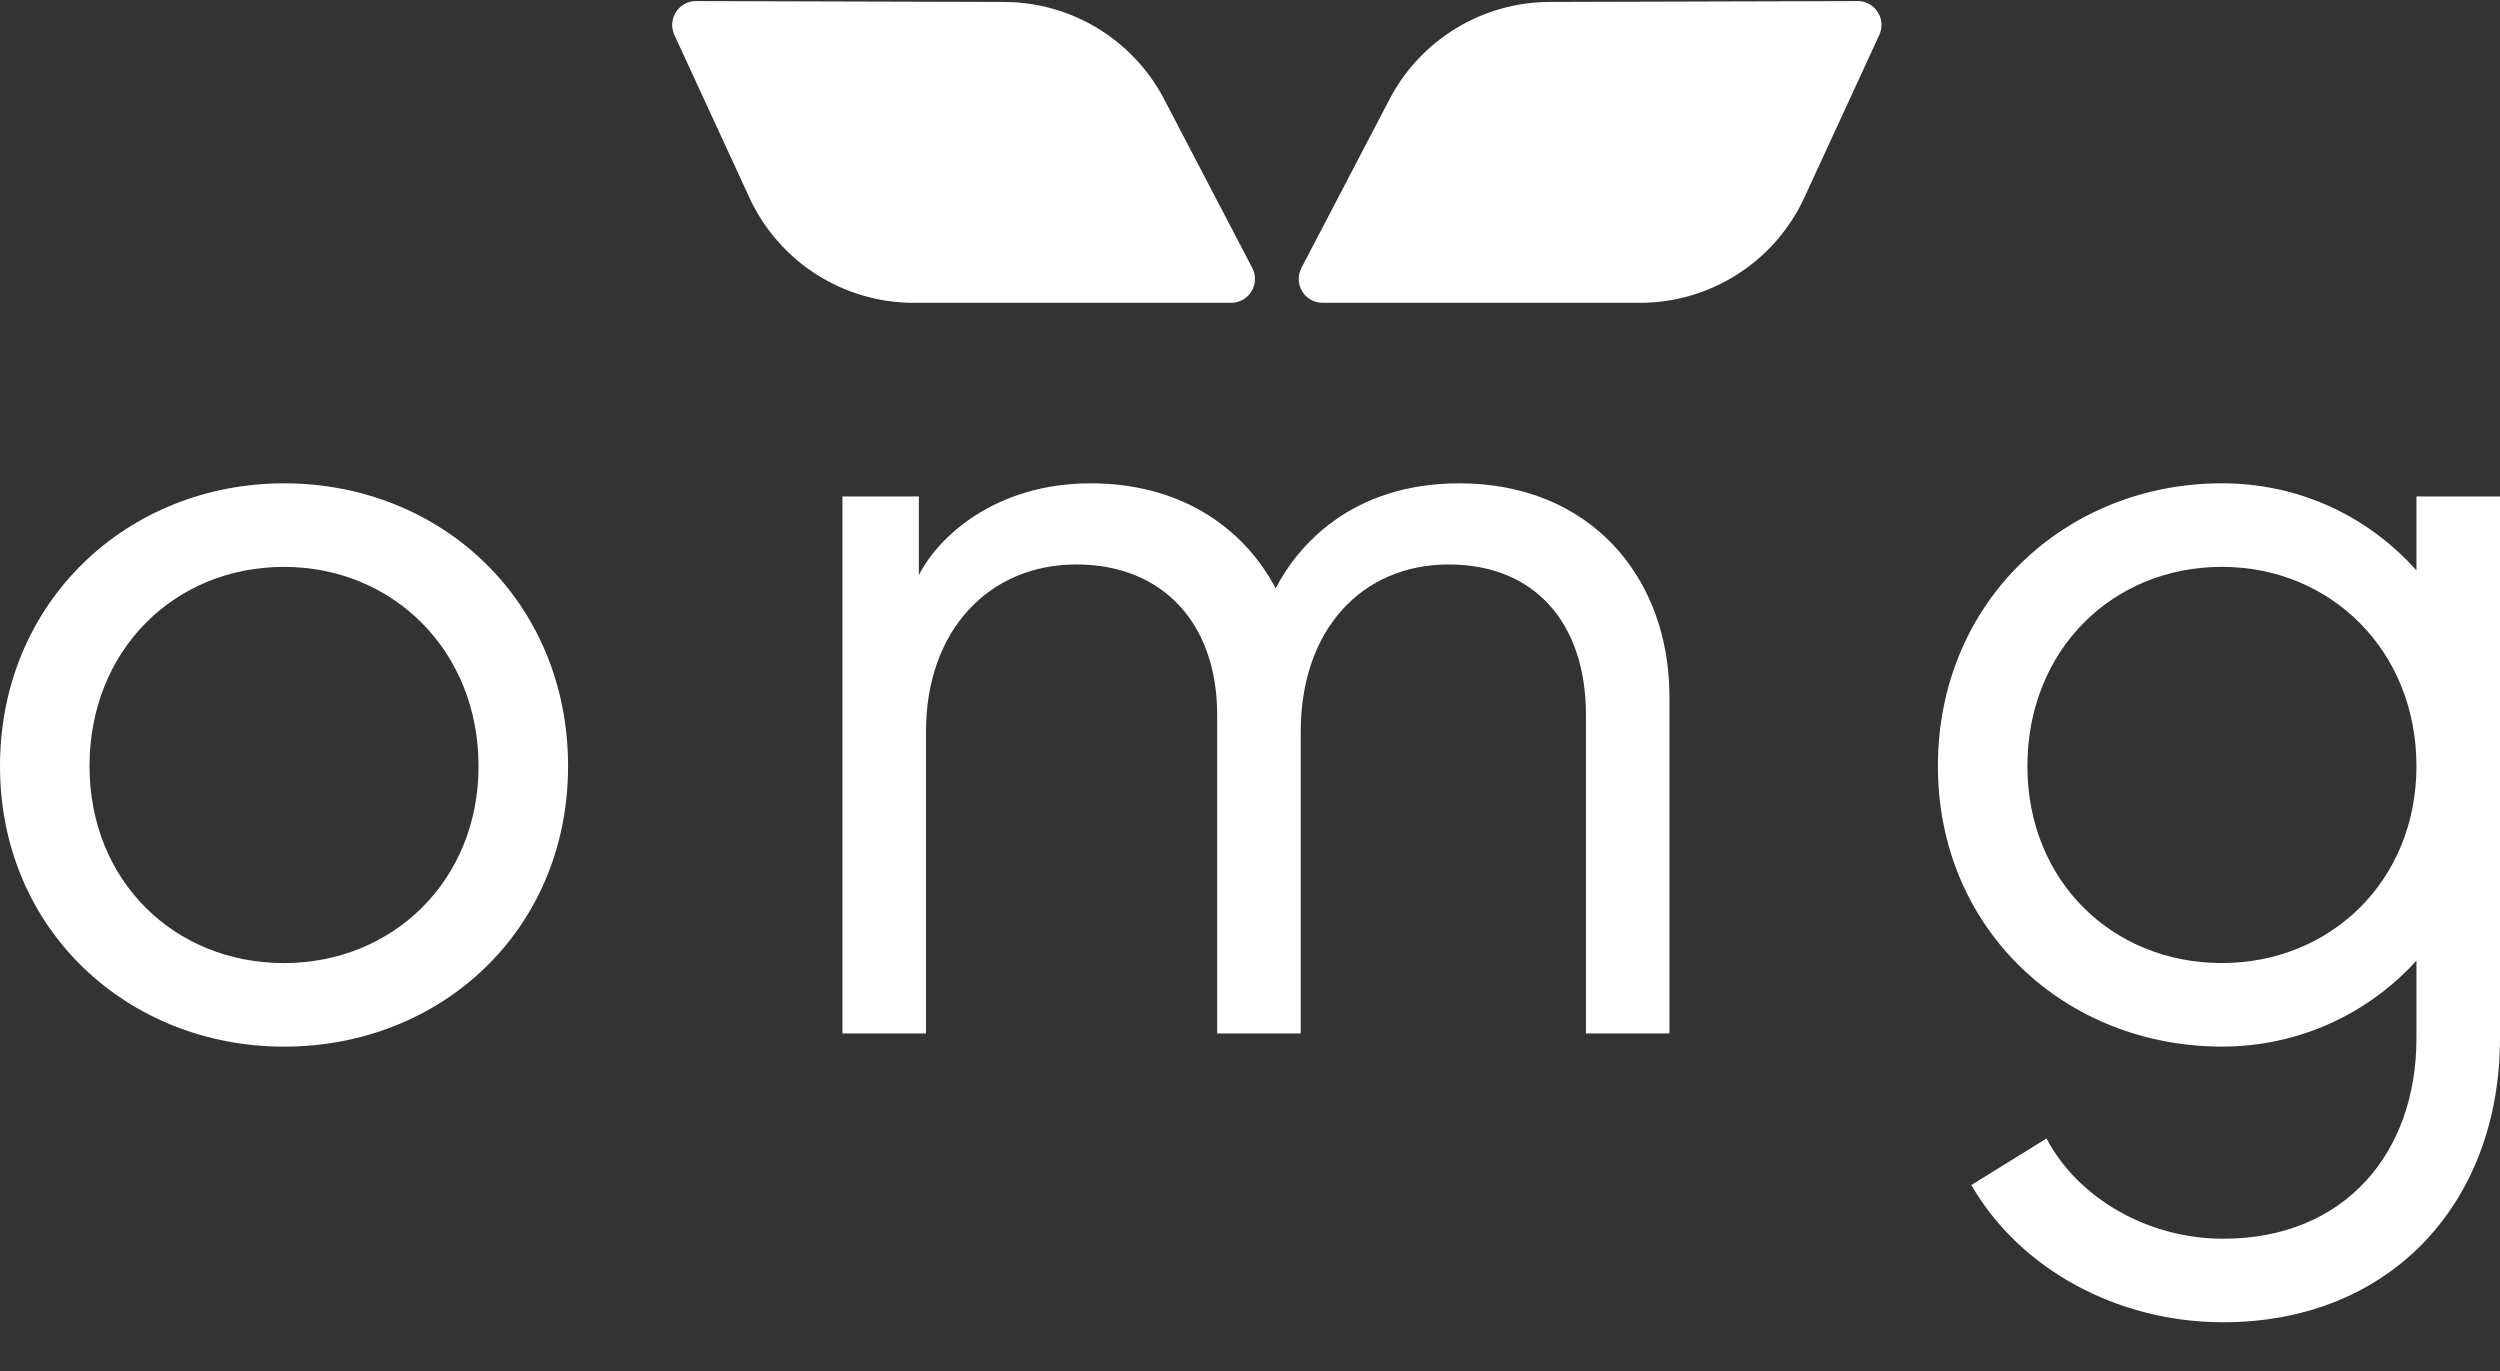 <svg width="93" height="51" viewBox="0 0 93 51" fill="none" xmlns="http://www.w3.org/2000/svg">
<rect x="0" y="0" width="93" height="51" fill="#333333" stroke="none"/>
<path d="M61.004 11.265H49.202C48.534 11.265 48.105 10.557 48.414 9.965L51.691 3.691C52.849 1.474 55.14 0.081 57.642 0.073L69.101 0.04C69.751 0.038 70.183 0.71 69.91 1.3L67.121 7.35C66.02 9.737 63.632 11.265 61.004 11.265Z" fill="white"/>
<path d="M33.994 11.265H45.796C46.464 11.265 46.893 10.557 46.584 9.965L43.306 3.691C42.148 1.474 39.857 0.081 37.356 0.073L25.897 0.04C25.247 0.038 24.815 0.71 25.087 1.3L27.877 7.35C28.977 9.737 31.365 11.265 33.994 11.265Z" fill="white"/>
<path d="M17.802 28.502C17.802 24.196 14.606 21.088 10.566 21.088C6.482 21.088 3.33 24.196 3.33 28.502C3.33 32.764 6.482 35.827 10.566 35.827C14.606 35.827 17.802 32.764 17.802 28.502ZM0 28.502C0 22.375 4.75 17.98 10.566 17.98C16.426 17.98 21.132 22.375 21.132 28.502C21.132 34.584 16.426 38.935 10.566 38.935C4.75 38.935 0 34.584 0 28.502Z" fill="white"/>
<path d="M31.34 38.445V18.468H34.181V21.398C34.891 19.978 37.022 17.98 40.574 17.98C43.815 17.98 46.212 19.533 47.455 21.887C48.254 20.332 50.251 17.98 54.291 17.98C59.13 17.98 62.104 21.442 62.104 25.927V38.445H58.997V26.592C58.997 23.174 57.088 20.998 53.891 20.998C50.651 20.998 48.387 23.44 48.387 27.214V38.445H45.279V26.592C45.279 23.174 43.237 20.998 40.041 20.998C36.8 20.998 34.447 23.44 34.447 27.214V38.445H31.34Z" fill="white"/>
<path d="M89.892 28.501C89.892 24.195 86.696 21.087 82.655 21.087C78.572 21.087 75.419 24.195 75.419 28.501C75.419 32.763 78.572 35.825 82.655 35.825C86.696 35.825 89.892 32.763 89.892 28.501ZM89.892 18.468H93V38.623C93 44.705 88.959 49.188 82.7 49.188C78.793 49.188 75.153 47.235 73.333 44.083L76.13 42.352C77.328 44.616 79.948 46.081 82.7 46.081C87.228 46.081 89.892 42.885 89.892 38.623V35.737C88.072 37.734 85.497 38.933 82.655 38.933C76.84 38.933 72.09 34.583 72.09 28.501C72.09 22.374 76.84 17.979 82.655 17.979C85.497 17.979 88.072 19.178 89.892 21.22V18.468Z" fill="white"/>
</svg>
